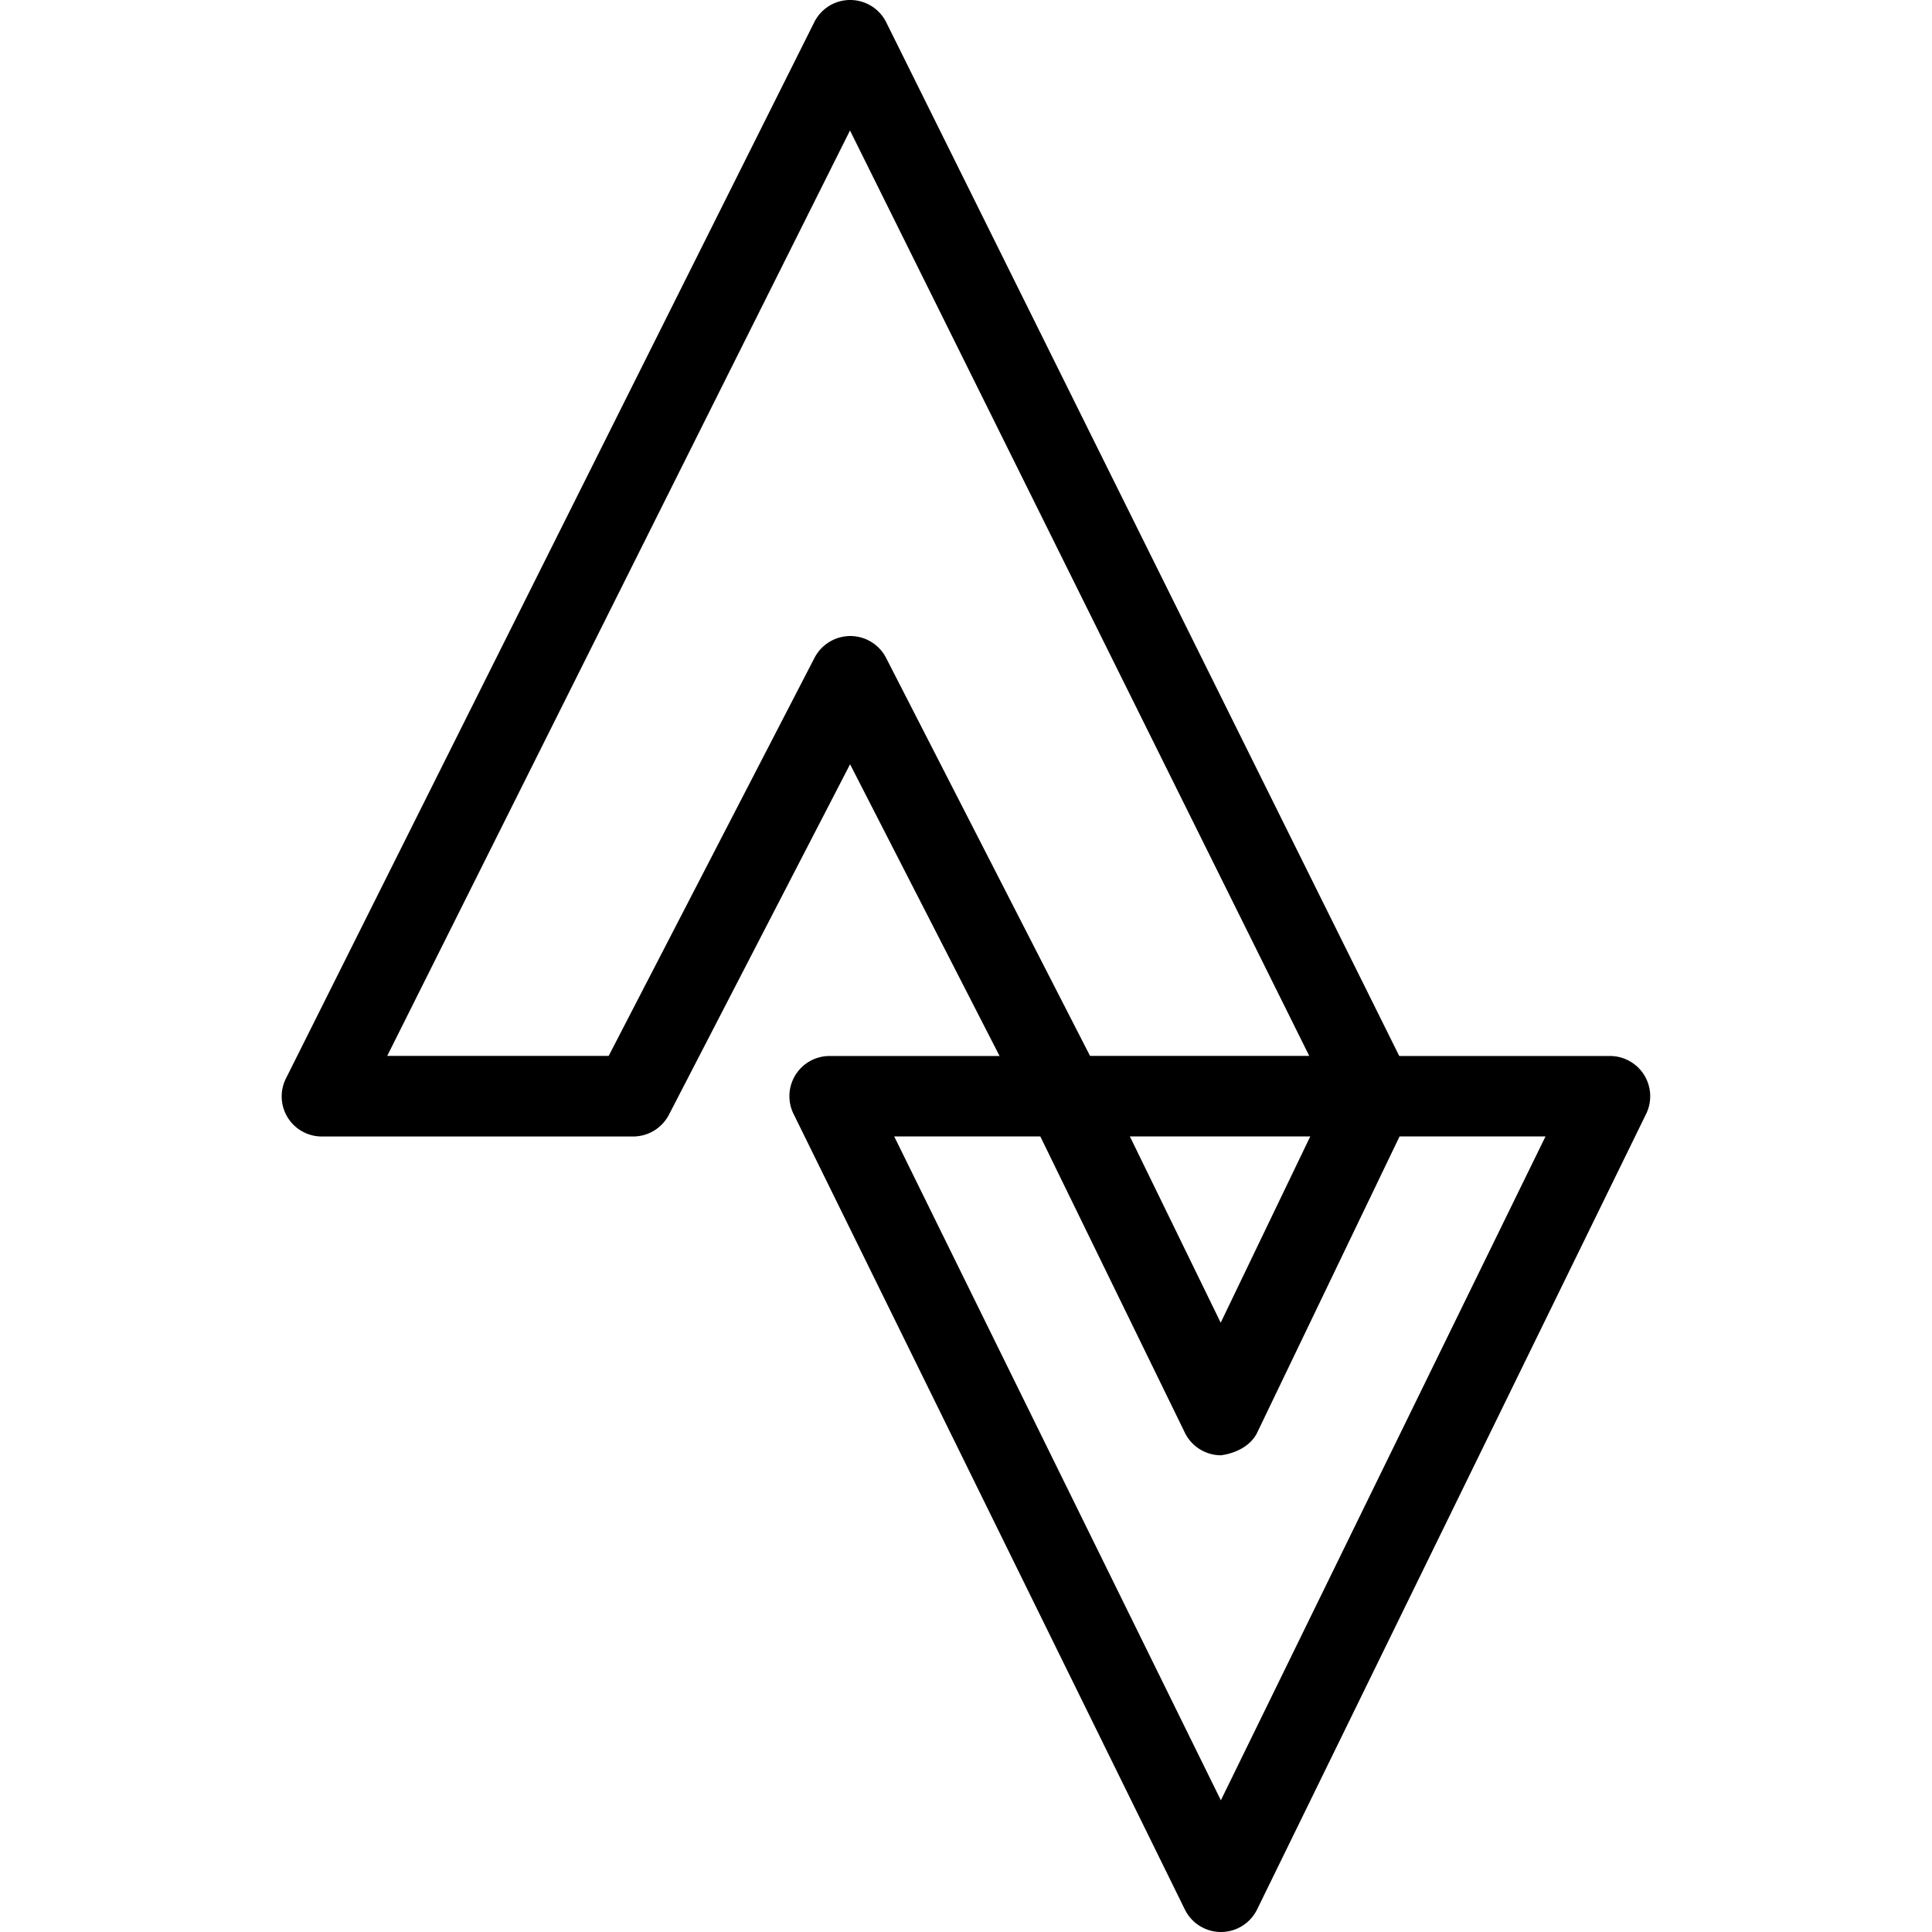 <svg xmlns="http://www.w3.org/2000/svg" viewBox="0 0 24 24"><path d="M15.167 24a.5.5 0 0 1-.448-.279l-4.861-9.883a.499.499 0 0 1 .448-.72h2.93a.5.5 0 0 1 .449.28l1.479 3.033 1.457-3.03a.499.499 0 0 1 .45-.283H20a.5.5 0 0 1 .449.719l-4.833 9.883a.5.5 0 0 1-.449.28zm-4.059-9.883 4.058 8.247 4.033-8.247h-1.813l-1.768 3.678c-.083.173-.278.26-.45.283a.5.5 0 0 1-.449-.28l-1.796-3.681h-1.815z"/><path d="M17.07 14.117h-3.835a.501.501 0 0 1-.445-.271l-2.23-4.352-2.25 4.353a.502.502 0 0 1-.444.271H4a.498.498 0 0 1-.447-.723L10.114.278A.497.497 0 0 1 10.561 0h.001a.5.5 0 0 1 .447.277l6.51 13.117a.503.503 0 0 1-.449.723zm-3.529-1h2.723L10.559 1.621 4.81 13.117h2.751l2.557-4.945a.502.502 0 0 1 .444-.271h.001a.5.5 0 0 1 .444.271l2.534 4.945z"/></svg>